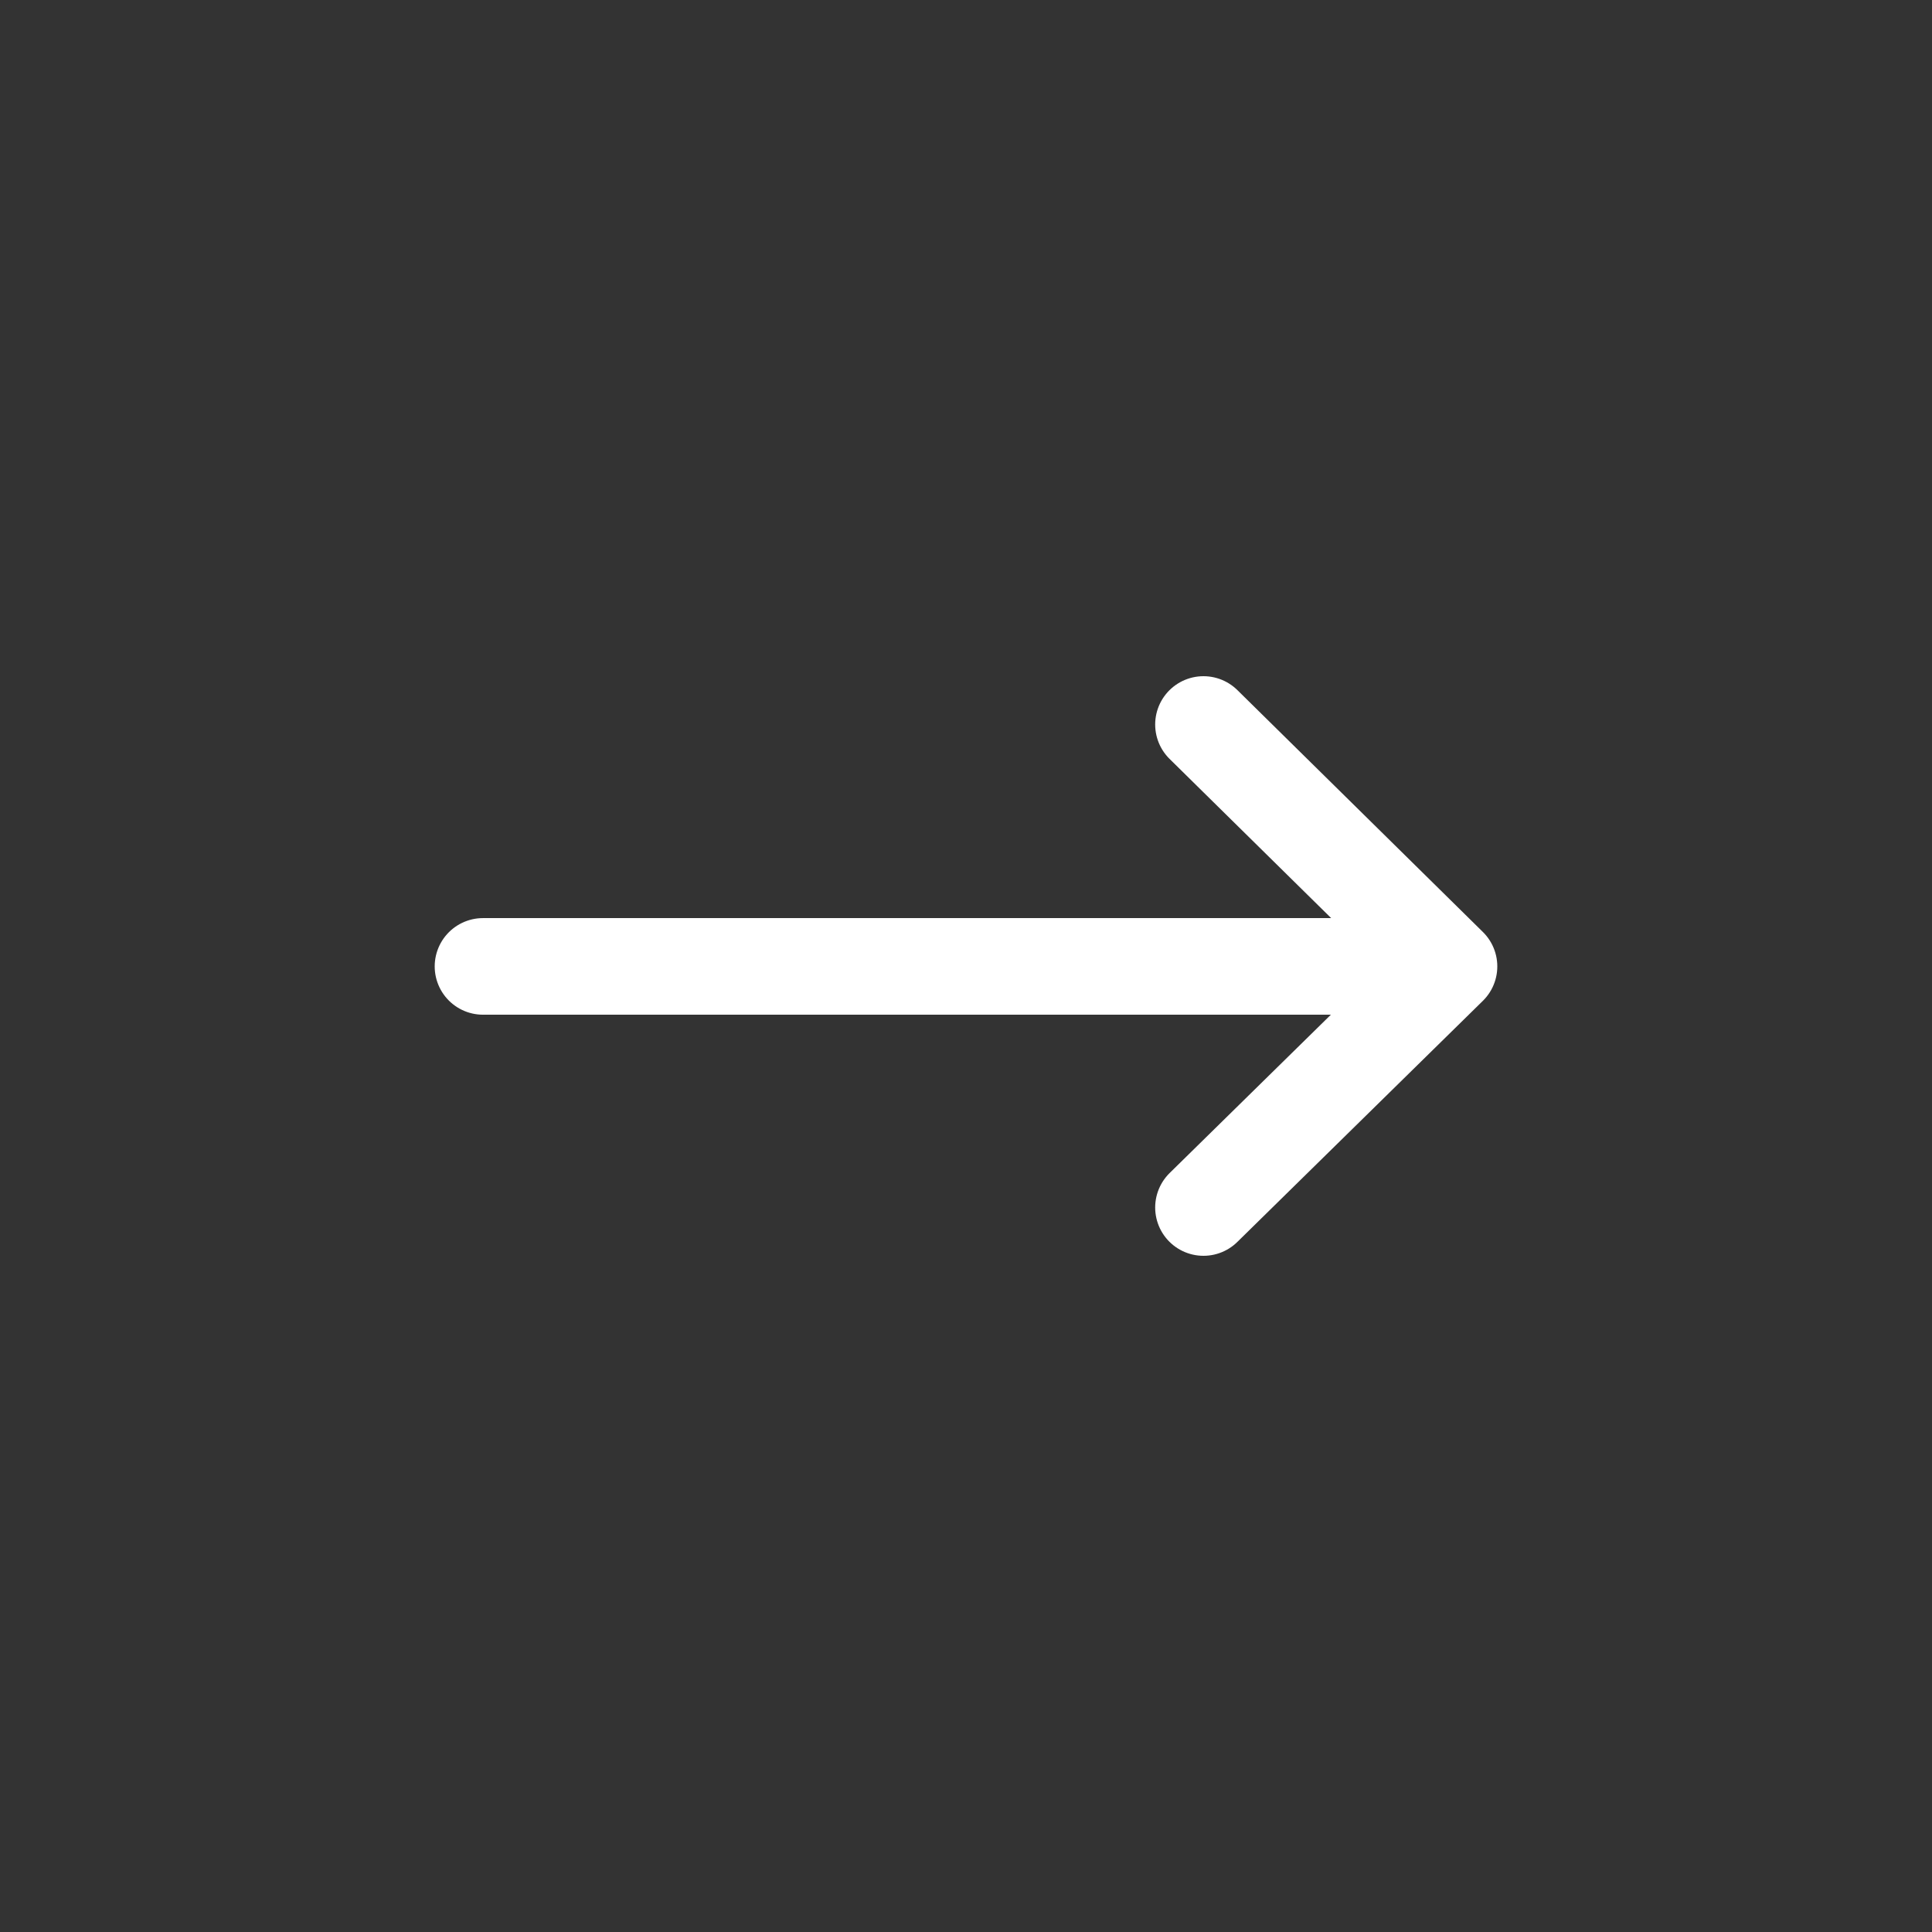 <svg width="24" height="24" viewBox="0 0 24 24" fill="none" xmlns="http://www.w3.org/2000/svg">
<rect x="0" y="0" width="24" height="24" fill="#333333" stroke="none"/>
<path d="M6 12.005L18 12.005M18 12.005L14.95 15M18 12.005C18 12.005 15.861 9.898 14.95 9" stroke="white" stroke-width="1.2" stroke-linecap="round"/>
</svg>
